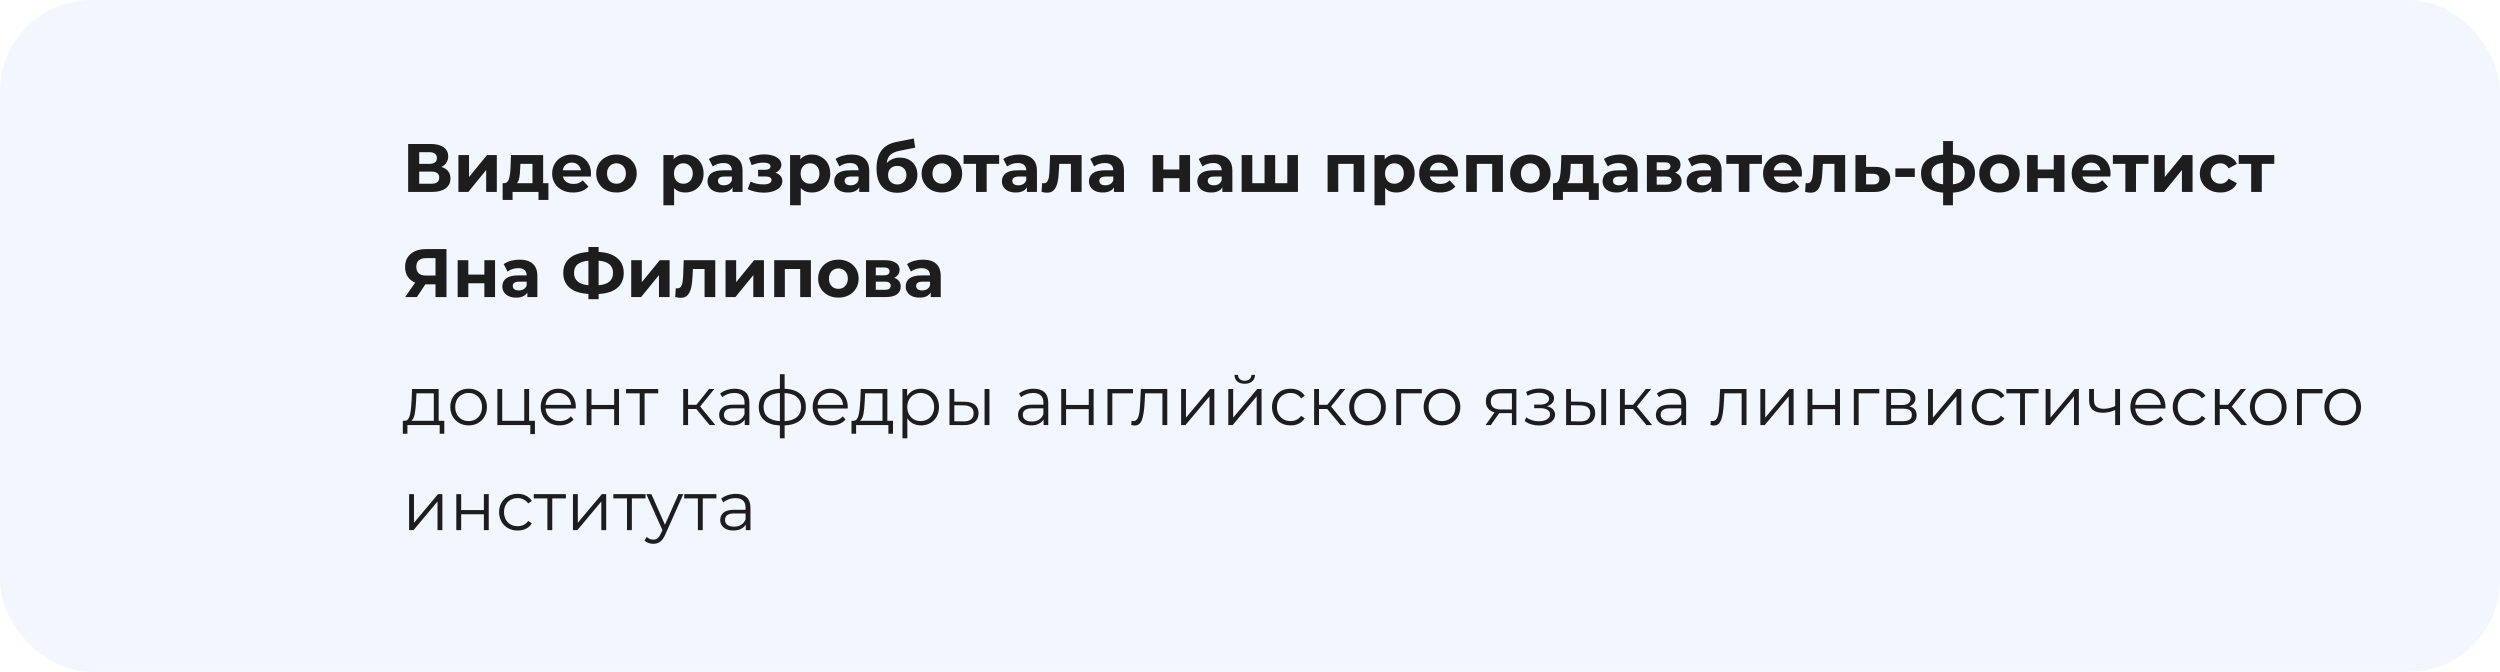 <?xml version="1.0" encoding="UTF-8"?> <svg xmlns="http://www.w3.org/2000/svg" width="547" height="147" viewBox="0 0 547 147" fill="none"> <g filter="url(#filter0_bii_865_334)"> <rect width="547" height="147" rx="20" fill="#76A5FF" fill-opacity="0.1"></rect> </g> <path d="M96.58 36.525C97.22 36.715 97.71 37.025 98.05 37.455C98.39 37.885 98.56 38.415 98.56 39.045C98.56 39.975 98.205 40.7 97.495 41.22C96.795 41.74 95.79 42 94.48 42H89.305V31.5H94.195C95.415 31.5 96.365 31.735 97.045 32.205C97.725 32.675 98.065 33.345 98.065 34.215C98.065 34.735 97.935 35.195 97.675 35.595C97.415 35.985 97.05 36.295 96.58 36.525ZM91.72 35.85H93.985C94.515 35.85 94.915 35.745 95.185 35.535C95.455 35.315 95.59 34.995 95.59 34.575C95.59 34.165 95.45 33.85 95.17 33.63C94.9 33.41 94.505 33.3 93.985 33.3H91.72V35.85ZM94.39 40.2C95.53 40.2 96.1 39.75 96.1 38.85C96.1 37.98 95.53 37.545 94.39 37.545H91.72V40.2H94.39ZM100.302 33.93H102.627V38.73L106.557 33.93H108.702V42H106.377V37.2L102.462 42H100.302V33.93ZM119.996 40.08V43.74H117.821V42H112.151V43.74H109.976V40.08H110.306C110.806 40.07 111.151 39.775 111.341 39.195C111.531 38.615 111.651 37.79 111.701 36.72L111.806 33.93H118.841V40.08H119.996ZM113.816 36.885C113.786 37.705 113.721 38.375 113.621 38.895C113.531 39.415 113.356 39.81 113.096 40.08H116.501V35.85H113.861L113.816 36.885ZM129.314 37.995C129.314 38.025 129.299 38.235 129.269 38.625H123.164C123.274 39.125 123.534 39.52 123.944 39.81C124.354 40.1 124.864 40.245 125.474 40.245C125.894 40.245 126.264 40.185 126.584 40.065C126.914 39.935 127.219 39.735 127.499 39.465L128.744 40.815C127.984 41.685 126.874 42.12 125.414 42.12C124.504 42.12 123.699 41.945 122.999 41.595C122.299 41.235 121.759 40.74 121.379 40.11C120.999 39.48 120.809 38.765 120.809 37.965C120.809 37.175 120.994 36.465 121.364 35.835C121.744 35.195 122.259 34.7 122.909 34.35C123.569 33.99 124.304 33.81 125.114 33.81C125.904 33.81 126.619 33.98 127.259 34.32C127.899 34.66 128.399 35.15 128.759 35.79C129.129 36.42 129.314 37.155 129.314 37.995ZM125.129 35.58C124.599 35.58 124.154 35.73 123.794 36.03C123.434 36.33 123.214 36.74 123.134 37.26H127.109C127.029 36.75 126.809 36.345 126.449 36.045C126.089 35.735 125.649 35.58 125.129 35.58ZM134.887 42.12C134.037 42.12 133.272 41.945 132.592 41.595C131.922 41.235 131.397 40.74 131.017 40.11C130.637 39.48 130.447 38.765 130.447 37.965C130.447 37.165 130.637 36.45 131.017 35.82C131.397 35.19 131.922 34.7 132.592 34.35C133.272 33.99 134.037 33.81 134.887 33.81C135.737 33.81 136.497 33.99 137.167 34.35C137.837 34.7 138.362 35.19 138.742 35.82C139.122 36.45 139.312 37.165 139.312 37.965C139.312 38.765 139.122 39.48 138.742 40.11C138.362 40.74 137.837 41.235 137.167 41.595C136.497 41.945 135.737 42.12 134.887 42.12ZM134.887 40.2C135.487 40.2 135.977 40 136.357 39.6C136.747 39.19 136.942 38.645 136.942 37.965C136.942 37.285 136.747 36.745 136.357 36.345C135.977 35.935 135.487 35.73 134.887 35.73C134.287 35.73 133.792 35.935 133.402 36.345C133.012 36.745 132.817 37.285 132.817 37.965C132.817 38.645 133.012 39.19 133.402 39.6C133.792 40 134.287 40.2 134.887 40.2ZM149.925 33.81C150.675 33.81 151.355 33.985 151.965 34.335C152.585 34.675 153.07 35.16 153.42 35.79C153.77 36.41 153.945 37.135 153.945 37.965C153.945 38.795 153.77 39.525 153.42 40.155C153.07 40.775 152.585 41.26 151.965 41.61C151.355 41.95 150.675 42.12 149.925 42.12C148.895 42.12 148.085 41.795 147.495 41.145V44.91H145.155V33.93H147.39V34.86C147.97 34.16 148.815 33.81 149.925 33.81ZM149.52 40.2C150.12 40.2 150.61 40 150.99 39.6C151.38 39.19 151.575 38.645 151.575 37.965C151.575 37.285 151.38 36.745 150.99 36.345C150.61 35.935 150.12 35.73 149.52 35.73C148.92 35.73 148.425 35.935 148.035 36.345C147.655 36.745 147.465 37.285 147.465 37.965C147.465 38.645 147.655 39.19 148.035 39.6C148.425 40 148.92 40.2 149.52 40.2ZM158.588 33.81C159.838 33.81 160.798 34.11 161.468 34.71C162.138 35.3 162.473 36.195 162.473 37.395V42H160.283V40.995C159.843 41.745 159.023 42.12 157.823 42.12C157.203 42.12 156.663 42.015 156.203 41.805C155.753 41.595 155.408 41.305 155.168 40.935C154.928 40.565 154.808 40.145 154.808 39.675C154.808 38.925 155.088 38.335 155.648 37.905C156.218 37.475 157.093 37.26 158.273 37.26H160.133C160.133 36.75 159.978 36.36 159.668 36.09C159.358 35.81 158.893 35.67 158.273 35.67C157.843 35.67 157.418 35.74 156.998 35.88C156.588 36.01 156.238 36.19 155.948 36.42L155.108 34.785C155.548 34.475 156.073 34.235 156.683 34.065C157.303 33.895 157.938 33.81 158.588 33.81ZM158.408 40.545C158.808 40.545 159.163 40.455 159.473 40.275C159.783 40.085 160.003 39.81 160.133 39.45V38.625H158.528C157.568 38.625 157.088 38.94 157.088 39.57C157.088 39.87 157.203 40.11 157.433 40.29C157.673 40.46 157.998 40.545 158.408 40.545ZM169.668 37.8C170.148 37.95 170.518 38.18 170.778 38.49C171.048 38.8 171.183 39.17 171.183 39.6C171.183 40.11 171.008 40.56 170.658 40.95C170.308 41.33 169.828 41.625 169.218 41.835C168.608 42.045 167.918 42.15 167.148 42.15C166.518 42.15 165.898 42.085 165.288 41.955C164.678 41.825 164.113 41.63 163.593 41.37L164.223 39.735C165.073 40.145 166.013 40.35 167.043 40.35C167.593 40.35 168.023 40.27 168.333 40.11C168.653 39.94 168.813 39.705 168.813 39.405C168.813 39.145 168.703 38.95 168.483 38.82C168.263 38.68 167.943 38.61 167.523 38.61H165.873V37.155H167.313C167.723 37.155 168.038 37.09 168.258 36.96C168.478 36.83 168.588 36.64 168.588 36.39C168.588 36.13 168.448 35.93 168.168 35.79C167.898 35.65 167.508 35.58 166.998 35.58C166.218 35.58 165.368 35.765 164.448 36.135L163.878 34.515C164.998 34.025 166.088 33.78 167.148 33.78C167.878 33.78 168.528 33.87 169.098 34.05C169.678 34.23 170.133 34.495 170.463 34.845C170.793 35.185 170.958 35.585 170.958 36.045C170.958 36.425 170.843 36.77 170.613 37.08C170.383 37.38 170.068 37.62 169.668 37.8ZM177.64 33.81C178.39 33.81 179.07 33.985 179.68 34.335C180.3 34.675 180.785 35.16 181.135 35.79C181.485 36.41 181.66 37.135 181.66 37.965C181.66 38.795 181.485 39.525 181.135 40.155C180.785 40.775 180.3 41.26 179.68 41.61C179.07 41.95 178.39 42.12 177.64 42.12C176.61 42.12 175.8 41.795 175.21 41.145V44.91H172.87V33.93H175.105V34.86C175.685 34.16 176.53 33.81 177.64 33.81ZM177.235 40.2C177.835 40.2 178.325 40 178.705 39.6C179.095 39.19 179.29 38.645 179.29 37.965C179.29 37.285 179.095 36.745 178.705 36.345C178.325 35.935 177.835 35.73 177.235 35.73C176.635 35.73 176.14 35.935 175.75 36.345C175.37 36.745 175.18 37.285 175.18 37.965C175.18 38.645 175.37 39.19 175.75 39.6C176.14 40 176.635 40.2 177.235 40.2ZM186.303 33.81C187.553 33.81 188.513 34.11 189.183 34.71C189.853 35.3 190.188 36.195 190.188 37.395V42H187.998V40.995C187.558 41.745 186.738 42.12 185.538 42.12C184.918 42.12 184.378 42.015 183.918 41.805C183.468 41.595 183.123 41.305 182.883 40.935C182.643 40.565 182.523 40.145 182.523 39.675C182.523 38.925 182.803 38.335 183.363 37.905C183.933 37.475 184.808 37.26 185.988 37.26H187.848C187.848 36.75 187.693 36.36 187.383 36.09C187.073 35.81 186.608 35.67 185.988 35.67C185.558 35.67 185.133 35.74 184.713 35.88C184.303 36.01 183.953 36.19 183.663 36.42L182.823 34.785C183.263 34.475 183.788 34.235 184.398 34.065C185.018 33.895 185.653 33.81 186.303 33.81ZM186.123 40.545C186.523 40.545 186.878 40.455 187.188 40.275C187.498 40.085 187.718 39.81 187.848 39.45V38.625H186.243C185.283 38.625 184.803 38.94 184.803 39.57C184.803 39.87 184.918 40.11 185.148 40.29C185.388 40.46 185.713 40.545 186.123 40.545ZM196.886 34.485C197.656 34.485 198.331 34.645 198.911 34.965C199.491 35.275 199.936 35.715 200.246 36.285C200.566 36.855 200.726 37.515 200.726 38.265C200.726 39.035 200.536 39.72 200.156 40.32C199.786 40.91 199.266 41.37 198.596 41.7C197.926 42.02 197.166 42.18 196.316 42.18C194.906 42.18 193.796 41.73 192.986 40.83C192.186 39.92 191.786 38.59 191.786 36.84C191.786 35.22 192.136 33.93 192.836 32.97C193.546 32 194.631 31.365 196.091 31.065L199.931 30.3L200.246 32.31L196.856 32.985C195.936 33.165 195.251 33.465 194.801 33.885C194.361 34.305 194.101 34.9 194.021 35.67C194.371 35.29 194.791 35 195.281 34.8C195.771 34.59 196.306 34.485 196.886 34.485ZM196.331 40.365C196.931 40.365 197.411 40.17 197.771 39.78C198.141 39.39 198.326 38.895 198.326 38.295C198.326 37.685 198.141 37.2 197.771 36.84C197.411 36.48 196.931 36.3 196.331 36.3C195.721 36.3 195.231 36.48 194.861 36.84C194.491 37.2 194.306 37.685 194.306 38.295C194.306 38.905 194.496 39.405 194.876 39.795C195.256 40.175 195.741 40.365 196.331 40.365ZM206.093 42.12C205.243 42.12 204.478 41.945 203.798 41.595C203.128 41.235 202.603 40.74 202.223 40.11C201.843 39.48 201.653 38.765 201.653 37.965C201.653 37.165 201.843 36.45 202.223 35.82C202.603 35.19 203.128 34.7 203.798 34.35C204.478 33.99 205.243 33.81 206.093 33.81C206.943 33.81 207.703 33.99 208.373 34.35C209.043 34.7 209.568 35.19 209.948 35.82C210.328 36.45 210.518 37.165 210.518 37.965C210.518 38.765 210.328 39.48 209.948 40.11C209.568 40.74 209.043 41.235 208.373 41.595C207.703 41.945 206.943 42.12 206.093 42.12ZM206.093 40.2C206.693 40.2 207.183 40 207.563 39.6C207.953 39.19 208.148 38.645 208.148 37.965C208.148 37.285 207.953 36.745 207.563 36.345C207.183 35.935 206.693 35.73 206.093 35.73C205.493 35.73 204.998 35.935 204.608 36.345C204.218 36.745 204.023 37.285 204.023 37.965C204.023 38.645 204.218 39.19 204.608 39.6C204.998 40 205.493 40.2 206.093 40.2ZM218.615 35.85H215.885V42H213.56V35.85H210.83V33.93H218.615V35.85ZM222.997 33.81C224.247 33.81 225.207 34.11 225.877 34.71C226.547 35.3 226.882 36.195 226.882 37.395V42H224.692V40.995C224.252 41.745 223.432 42.12 222.232 42.12C221.612 42.12 221.072 42.015 220.612 41.805C220.162 41.595 219.817 41.305 219.577 40.935C219.337 40.565 219.217 40.145 219.217 39.675C219.217 38.925 219.497 38.335 220.057 37.905C220.627 37.475 221.502 37.26 222.682 37.26H224.542C224.542 36.75 224.387 36.36 224.077 36.09C223.767 35.81 223.302 35.67 222.682 35.67C222.252 35.67 221.827 35.74 221.407 35.88C220.997 36.01 220.647 36.19 220.357 36.42L219.517 34.785C219.957 34.475 220.482 34.235 221.092 34.065C221.712 33.895 222.347 33.81 222.997 33.81ZM222.817 40.545C223.217 40.545 223.572 40.455 223.882 40.275C224.192 40.085 224.412 39.81 224.542 39.45V38.625H222.937C221.977 38.625 221.497 38.94 221.497 39.57C221.497 39.87 221.612 40.11 221.842 40.29C222.082 40.46 222.407 40.545 222.817 40.545ZM236.655 33.93V42H234.315V35.85H231.765L231.69 37.275C231.65 38.335 231.55 39.215 231.39 39.915C231.23 40.615 230.97 41.165 230.61 41.565C230.25 41.965 229.75 42.165 229.11 42.165C228.77 42.165 228.365 42.105 227.895 41.985L228.015 40.065C228.175 40.085 228.29 40.095 228.36 40.095C228.71 40.095 228.97 39.97 229.14 39.72C229.32 39.46 229.44 39.135 229.5 38.745C229.56 38.345 229.605 37.82 229.635 37.17L229.755 33.93H236.655ZM242.04 33.81C243.29 33.81 244.25 34.11 244.92 34.71C245.59 35.3 245.925 36.195 245.925 37.395V42H243.735V40.995C243.295 41.745 242.475 42.12 241.275 42.12C240.655 42.12 240.115 42.015 239.655 41.805C239.205 41.595 238.86 41.305 238.62 40.935C238.38 40.565 238.26 40.145 238.26 39.675C238.26 38.925 238.54 38.335 239.1 37.905C239.67 37.475 240.545 37.26 241.725 37.26H243.585C243.585 36.75 243.43 36.36 243.12 36.09C242.81 35.81 242.345 35.67 241.725 35.67C241.295 35.67 240.87 35.74 240.45 35.88C240.04 36.01 239.69 36.19 239.4 36.42L238.56 34.785C239 34.475 239.525 34.235 240.135 34.065C240.755 33.895 241.39 33.81 242.04 33.81ZM241.86 40.545C242.26 40.545 242.615 40.455 242.925 40.275C243.235 40.085 243.455 39.81 243.585 39.45V38.625H241.98C241.02 38.625 240.54 38.94 240.54 39.57C240.54 39.87 240.655 40.11 240.885 40.29C241.125 40.46 241.45 40.545 241.86 40.545ZM252.206 33.93H254.531V37.08H258.041V33.93H260.381V42H258.041V38.985H254.531V42H252.206V33.93ZM265.756 33.81C267.006 33.81 267.966 34.11 268.636 34.71C269.306 35.3 269.641 36.195 269.641 37.395V42H267.451V40.995C267.011 41.745 266.191 42.12 264.991 42.12C264.371 42.12 263.831 42.015 263.371 41.805C262.921 41.595 262.576 41.305 262.336 40.935C262.096 40.565 261.976 40.145 261.976 39.675C261.976 38.925 262.256 38.335 262.816 37.905C263.386 37.475 264.261 37.26 265.441 37.26H267.301C267.301 36.75 267.146 36.36 266.836 36.09C266.526 35.81 266.061 35.67 265.441 35.67C265.011 35.67 264.586 35.74 264.166 35.88C263.756 36.01 263.406 36.19 263.116 36.42L262.276 34.785C262.716 34.475 263.241 34.235 263.851 34.065C264.471 33.895 265.106 33.81 265.756 33.81ZM265.576 40.545C265.976 40.545 266.331 40.455 266.641 40.275C266.951 40.085 267.171 39.81 267.301 39.45V38.625H265.696C264.736 38.625 264.256 38.94 264.256 39.57C264.256 39.87 264.371 40.11 264.601 40.29C264.841 40.46 265.166 40.545 265.576 40.545ZM283.989 33.93V42H271.674V33.93H273.999V40.08H276.684V33.93H279.009V40.08H281.664V33.93H283.989ZM298.507 33.93V42H296.167V35.85H292.807V42H290.482V33.93H298.507ZM305.506 33.81C306.256 33.81 306.936 33.985 307.546 34.335C308.166 34.675 308.651 35.16 309.001 35.79C309.351 36.41 309.526 37.135 309.526 37.965C309.526 38.795 309.351 39.525 309.001 40.155C308.651 40.775 308.166 41.26 307.546 41.61C306.936 41.95 306.256 42.12 305.506 42.12C304.476 42.12 303.666 41.795 303.076 41.145V44.91H300.736V33.93H302.971V34.86C303.551 34.16 304.396 33.81 305.506 33.81ZM305.101 40.2C305.701 40.2 306.191 40 306.571 39.6C306.961 39.19 307.156 38.645 307.156 37.965C307.156 37.285 306.961 36.745 306.571 36.345C306.191 35.935 305.701 35.73 305.101 35.73C304.501 35.73 304.006 35.935 303.616 36.345C303.236 36.745 303.046 37.285 303.046 37.965C303.046 38.645 303.236 39.19 303.616 39.6C304.006 40 304.501 40.2 305.101 40.2ZM319.011 37.995C319.011 38.025 318.996 38.235 318.966 38.625H312.861C312.971 39.125 313.231 39.52 313.641 39.81C314.051 40.1 314.561 40.245 315.171 40.245C315.591 40.245 315.961 40.185 316.281 40.065C316.611 39.935 316.916 39.735 317.196 39.465L318.441 40.815C317.681 41.685 316.571 42.12 315.111 42.12C314.201 42.12 313.396 41.945 312.696 41.595C311.996 41.235 311.456 40.74 311.076 40.11C310.696 39.48 310.506 38.765 310.506 37.965C310.506 37.175 310.691 36.465 311.061 35.835C311.441 35.195 311.956 34.7 312.606 34.35C313.266 33.99 314.001 33.81 314.811 33.81C315.601 33.81 316.316 33.98 316.956 34.32C317.596 34.66 318.096 35.15 318.456 35.79C318.826 36.42 319.011 37.155 319.011 37.995ZM314.826 35.58C314.296 35.58 313.851 35.73 313.491 36.03C313.131 36.33 312.911 36.74 312.831 37.26H316.806C316.726 36.75 316.506 36.345 316.146 36.045C315.786 35.735 315.346 35.58 314.826 35.58ZM328.83 33.93V42H326.49V35.85H323.13V42H320.805V33.93H328.83ZM334.853 42.12C334.003 42.12 333.238 41.945 332.558 41.595C331.888 41.235 331.363 40.74 330.983 40.11C330.603 39.48 330.413 38.765 330.413 37.965C330.413 37.165 330.603 36.45 330.983 35.82C331.363 35.19 331.888 34.7 332.558 34.35C333.238 33.99 334.003 33.81 334.853 33.81C335.703 33.81 336.463 33.99 337.133 34.35C337.803 34.7 338.328 35.19 338.708 35.82C339.088 36.45 339.278 37.165 339.278 37.965C339.278 38.765 339.088 39.48 338.708 40.11C338.328 40.74 337.803 41.235 337.133 41.595C336.463 41.945 335.703 42.12 334.853 42.12ZM334.853 40.2C335.453 40.2 335.943 40 336.323 39.6C336.713 39.19 336.908 38.645 336.908 37.965C336.908 37.285 336.713 36.745 336.323 36.345C335.943 35.935 335.453 35.73 334.853 35.73C334.253 35.73 333.758 35.935 333.368 36.345C332.978 36.745 332.783 37.285 332.783 37.965C332.783 38.645 332.978 39.19 333.368 39.6C333.758 40 334.253 40.2 334.853 40.2ZM349.816 40.08V43.74H347.641V42H341.971V43.74H339.796V40.08H340.126C340.626 40.07 340.971 39.775 341.161 39.195C341.351 38.615 341.471 37.79 341.521 36.72L341.626 33.93H348.661V40.08H349.816ZM343.636 36.885C343.606 37.705 343.541 38.375 343.441 38.895C343.351 39.415 343.176 39.81 342.916 40.08H346.321V35.85H343.681L343.636 36.885ZM354.423 33.81C355.673 33.81 356.633 34.11 357.303 34.71C357.973 35.3 358.308 36.195 358.308 37.395V42H356.118V40.995C355.678 41.745 354.858 42.12 353.658 42.12C353.038 42.12 352.498 42.015 352.038 41.805C351.588 41.595 351.243 41.305 351.003 40.935C350.763 40.565 350.643 40.145 350.643 39.675C350.643 38.925 350.923 38.335 351.483 37.905C352.053 37.475 352.928 37.26 354.108 37.26H355.968C355.968 36.75 355.813 36.36 355.503 36.09C355.193 35.81 354.728 35.67 354.108 35.67C353.678 35.67 353.253 35.74 352.833 35.88C352.423 36.01 352.073 36.19 351.783 36.42L350.943 34.785C351.383 34.475 351.908 34.235 352.518 34.065C353.138 33.895 353.773 33.81 354.423 33.81ZM354.243 40.545C354.643 40.545 354.998 40.455 355.308 40.275C355.618 40.085 355.838 39.81 355.968 39.45V38.625H354.363C353.403 38.625 352.923 38.94 352.923 39.57C352.923 39.87 353.038 40.11 353.268 40.29C353.508 40.46 353.833 40.545 354.243 40.545ZM366.506 37.785C367.456 38.105 367.931 38.745 367.931 39.705C367.931 40.435 367.656 41 367.106 41.4C366.556 41.8 365.736 42 364.646 42H360.341V33.93H364.466C365.476 33.93 366.266 34.115 366.836 34.485C367.406 34.845 367.691 35.355 367.691 36.015C367.691 36.415 367.586 36.77 367.376 37.08C367.176 37.38 366.886 37.615 366.506 37.785ZM362.486 37.245H364.256C365.076 37.245 365.486 36.955 365.486 36.375C365.486 35.805 365.076 35.52 364.256 35.52H362.486V37.245ZM364.451 40.41C365.311 40.41 365.741 40.115 365.741 39.525C365.741 39.215 365.641 38.99 365.441 38.85C365.241 38.7 364.926 38.625 364.496 38.625H362.486V40.41H364.451ZM372.807 33.81C374.057 33.81 375.017 34.11 375.687 34.71C376.357 35.3 376.692 36.195 376.692 37.395V42H374.502V40.995C374.062 41.745 373.242 42.12 372.042 42.12C371.422 42.12 370.882 42.015 370.422 41.805C369.972 41.595 369.627 41.305 369.387 40.935C369.147 40.565 369.027 40.145 369.027 39.675C369.027 38.925 369.307 38.335 369.867 37.905C370.437 37.475 371.312 37.26 372.492 37.26H374.352C374.352 36.75 374.197 36.36 373.887 36.09C373.577 35.81 373.112 35.67 372.492 35.67C372.062 35.67 371.637 35.74 371.217 35.88C370.807 36.01 370.457 36.19 370.167 36.42L369.327 34.785C369.767 34.475 370.292 34.235 370.902 34.065C371.522 33.895 372.157 33.81 372.807 33.81ZM372.627 40.545C373.027 40.545 373.382 40.455 373.692 40.275C374.002 40.085 374.222 39.81 374.352 39.45V38.625H372.747C371.787 38.625 371.307 38.94 371.307 39.57C371.307 39.87 371.422 40.11 371.652 40.29C371.892 40.46 372.217 40.545 372.627 40.545ZM385.505 35.85H382.775V42H380.45V35.85H377.72V33.93H385.505V35.85ZM394.26 37.995C394.26 38.025 394.245 38.235 394.215 38.625H388.11C388.22 39.125 388.48 39.52 388.89 39.81C389.3 40.1 389.81 40.245 390.42 40.245C390.84 40.245 391.21 40.185 391.53 40.065C391.86 39.935 392.165 39.735 392.445 39.465L393.69 40.815C392.93 41.685 391.82 42.12 390.36 42.12C389.45 42.12 388.645 41.945 387.945 41.595C387.245 41.235 386.705 40.74 386.325 40.11C385.945 39.48 385.755 38.765 385.755 37.965C385.755 37.175 385.94 36.465 386.31 35.835C386.69 35.195 387.205 34.7 387.855 34.35C388.515 33.99 389.25 33.81 390.06 33.81C390.85 33.81 391.565 33.98 392.205 34.32C392.845 34.66 393.345 35.15 393.705 35.79C394.075 36.42 394.26 37.155 394.26 37.995ZM390.075 35.58C389.545 35.58 389.1 35.73 388.74 36.03C388.38 36.33 388.16 36.74 388.08 37.26H392.055C391.975 36.75 391.755 36.345 391.395 36.045C391.035 35.735 390.595 35.58 390.075 35.58ZM403.72 33.93V42H401.38V35.85H398.83L398.755 37.275C398.715 38.335 398.615 39.215 398.455 39.915C398.295 40.615 398.035 41.165 397.675 41.565C397.315 41.965 396.815 42.165 396.175 42.165C395.835 42.165 395.43 42.105 394.96 41.985L395.08 40.065C395.24 40.085 395.355 40.095 395.425 40.095C395.775 40.095 396.035 39.97 396.205 39.72C396.385 39.46 396.505 39.135 396.565 38.745C396.625 38.345 396.67 37.82 396.7 37.17L396.82 33.93H403.72ZM410.336 36.51C411.386 36.52 412.191 36.76 412.751 37.23C413.311 37.69 413.591 38.345 413.591 39.195C413.591 40.085 413.276 40.78 412.646 41.28C412.026 41.77 411.151 42.015 410.021 42.015L405.971 42V33.93H408.296V36.51H410.336ZM409.811 40.35C410.261 40.36 410.606 40.265 410.846 40.065C411.086 39.865 411.206 39.565 411.206 39.165C411.206 38.775 411.086 38.49 410.846 38.31C410.616 38.13 410.271 38.035 409.811 38.025L408.296 38.01V40.35H409.811ZM414.708 36.84H418.953V38.715H414.708V36.84ZM432.13 37.935C432.13 39.185 431.71 40.175 430.87 40.905C430.04 41.625 428.85 42.04 427.3 42.15V44.91H425.155V42.15C423.605 42.04 422.41 41.63 421.57 40.92C420.74 40.2 420.325 39.205 420.325 37.935C420.325 36.685 420.735 35.715 421.555 35.025C422.385 34.335 423.585 33.935 425.155 33.825V30.87H427.3V33.825C428.85 33.935 430.04 34.34 430.87 35.04C431.71 35.74 432.13 36.705 432.13 37.935ZM422.59 37.935C422.59 38.655 422.795 39.21 423.205 39.6C423.615 39.99 424.265 40.235 425.155 40.335V35.64C424.265 35.73 423.615 35.965 423.205 36.345C422.795 36.715 422.59 37.245 422.59 37.935ZM427.3 40.335C428.19 40.235 428.84 39.99 429.25 39.6C429.67 39.21 429.88 38.655 429.88 37.935C429.88 37.245 429.67 36.715 429.25 36.345C428.84 35.965 428.19 35.73 427.3 35.64V40.335ZM437.495 42.12C436.645 42.12 435.88 41.945 435.2 41.595C434.53 41.235 434.005 40.74 433.625 40.11C433.245 39.48 433.055 38.765 433.055 37.965C433.055 37.165 433.245 36.45 433.625 35.82C434.005 35.19 434.53 34.7 435.2 34.35C435.88 33.99 436.645 33.81 437.495 33.81C438.345 33.81 439.105 33.99 439.775 34.35C440.445 34.7 440.97 35.19 441.35 35.82C441.73 36.45 441.92 37.165 441.92 37.965C441.92 38.765 441.73 39.48 441.35 40.11C440.97 40.74 440.445 41.235 439.775 41.595C439.105 41.945 438.345 42.12 437.495 42.12ZM437.495 40.2C438.095 40.2 438.585 40 438.965 39.6C439.355 39.19 439.55 38.645 439.55 37.965C439.55 37.285 439.355 36.745 438.965 36.345C438.585 35.935 438.095 35.73 437.495 35.73C436.895 35.73 436.4 35.935 436.01 36.345C435.62 36.745 435.425 37.285 435.425 37.965C435.425 38.645 435.62 39.19 436.01 39.6C436.4 40 436.895 40.2 437.495 40.2ZM443.529 33.93H445.854V37.08H449.364V33.93H451.704V42H449.364V38.985H445.854V42H443.529V33.93ZM461.789 37.995C461.789 38.025 461.774 38.235 461.744 38.625H455.639C455.749 39.125 456.009 39.52 456.419 39.81C456.829 40.1 457.339 40.245 457.949 40.245C458.369 40.245 458.739 40.185 459.059 40.065C459.389 39.935 459.694 39.735 459.974 39.465L461.219 40.815C460.459 41.685 459.349 42.12 457.889 42.12C456.979 42.12 456.174 41.945 455.474 41.595C454.774 41.235 454.234 40.74 453.854 40.11C453.474 39.48 453.284 38.765 453.284 37.965C453.284 37.175 453.469 36.465 453.839 35.835C454.219 35.195 454.734 34.7 455.384 34.35C456.044 33.99 456.779 33.81 457.589 33.81C458.379 33.81 459.094 33.98 459.734 34.32C460.374 34.66 460.874 35.15 461.234 35.79C461.604 36.42 461.789 37.155 461.789 37.995ZM457.604 35.58C457.074 35.58 456.629 35.73 456.269 36.03C455.909 36.33 455.689 36.74 455.609 37.26H459.584C459.504 36.75 459.284 36.345 458.924 36.045C458.564 35.735 458.124 35.58 457.604 35.58ZM470.085 35.85H467.355V42H465.03V35.85H462.3V33.93H470.085V35.85ZM471.332 33.93H473.657V38.73L477.587 33.93H479.732V42H477.407V37.2L473.492 42H471.332V33.93ZM485.821 42.12C484.961 42.12 484.186 41.945 483.496 41.595C482.816 41.235 482.281 40.74 481.891 40.11C481.511 39.48 481.321 38.765 481.321 37.965C481.321 37.165 481.511 36.45 481.891 35.82C482.281 35.19 482.816 34.7 483.496 34.35C484.186 33.99 484.961 33.81 485.821 33.81C486.671 33.81 487.411 33.99 488.041 34.35C488.681 34.7 489.146 35.205 489.436 35.865L487.621 36.84C487.201 36.1 486.596 35.73 485.806 35.73C485.196 35.73 484.691 35.93 484.291 36.33C483.891 36.73 483.691 37.275 483.691 37.965C483.691 38.655 483.891 39.2 484.291 39.6C484.691 40 485.196 40.2 485.806 40.2C486.606 40.2 487.211 39.83 487.621 39.09L489.436 40.08C489.146 40.72 488.681 41.22 488.041 41.58C487.411 41.94 486.671 42.12 485.821 42.12ZM497.609 35.85H494.879V42H492.554V35.85H489.824V33.93H497.609V35.85ZM97.69 54.5V65H95.29V62.21H93.07L91.21 65H88.645L90.835 61.835C90.125 61.545 89.58 61.11 89.2 60.53C88.82 59.94 88.63 59.235 88.63 58.415C88.63 57.605 88.815 56.91 89.185 56.33C89.555 55.74 90.08 55.29 90.76 54.98C91.44 54.66 92.24 54.5 93.16 54.5H97.69ZM93.22 56.48C92.53 56.48 92 56.64 91.63 56.96C91.27 57.28 91.09 57.755 91.09 58.385C91.09 58.995 91.265 59.465 91.615 59.795C91.965 60.125 92.48 60.29 93.16 60.29H95.29V56.48H93.22ZM100.141 56.93H102.466V60.08H105.976V56.93H108.316V65H105.976V61.985H102.466V65H100.141V56.93ZM113.691 56.81C114.941 56.81 115.901 57.11 116.571 57.71C117.241 58.3 117.576 59.195 117.576 60.395V65H115.386V63.995C114.946 64.745 114.126 65.12 112.926 65.12C112.306 65.12 111.766 65.015 111.306 64.805C110.856 64.595 110.511 64.305 110.271 63.935C110.031 63.565 109.911 63.145 109.911 62.675C109.911 61.925 110.191 61.335 110.751 60.905C111.321 60.475 112.196 60.26 113.376 60.26H115.236C115.236 59.75 115.081 59.36 114.771 59.09C114.461 58.81 113.996 58.67 113.376 58.67C112.946 58.67 112.521 58.74 112.101 58.88C111.691 59.01 111.341 59.19 111.051 59.42L110.211 57.785C110.651 57.475 111.176 57.235 111.786 57.065C112.406 56.895 113.041 56.81 113.691 56.81ZM113.511 63.545C113.911 63.545 114.266 63.455 114.576 63.275C114.886 63.085 115.106 62.81 115.236 62.45V61.625H113.631C112.671 61.625 112.191 61.94 112.191 62.57C112.191 62.87 112.306 63.11 112.536 63.29C112.776 63.46 113.101 63.545 113.511 63.545ZM136.471 59.72C136.471 61.11 135.996 62.205 135.046 63.005C134.106 63.795 132.751 64.235 130.981 64.325V65.465H128.746V64.31C126.966 64.21 125.601 63.765 124.651 62.975C123.711 62.175 123.241 61.09 123.241 59.72C123.241 58.34 123.711 57.26 124.651 56.48C125.601 55.69 126.966 55.24 128.746 55.13V54.05H130.981V55.115C132.751 55.215 134.106 55.665 135.046 56.465C135.996 57.265 136.471 58.35 136.471 59.72ZM130.981 62.42C132.041 62.32 132.831 62.05 133.351 61.61C133.871 61.16 134.131 60.525 134.131 59.705C134.131 58.105 133.081 57.215 130.981 57.035V62.42ZM125.596 59.72C125.596 61.3 126.646 62.2 128.746 62.42V57.035C127.676 57.135 126.881 57.405 126.361 57.845C125.851 58.275 125.596 58.9 125.596 59.72ZM138.109 56.93H140.434V61.73L144.364 56.93H146.509V65H144.184V60.2L140.269 65H138.109V56.93ZM156.499 56.93V65H154.159V58.85H151.609L151.534 60.275C151.494 61.335 151.394 62.215 151.234 62.915C151.074 63.615 150.814 64.165 150.454 64.565C150.094 64.965 149.594 65.165 148.954 65.165C148.614 65.165 148.209 65.105 147.739 64.985L147.859 63.065C148.019 63.085 148.134 63.095 148.204 63.095C148.554 63.095 148.814 62.97 148.984 62.72C149.164 62.46 149.284 62.135 149.344 61.745C149.404 61.345 149.449 60.82 149.479 60.17L149.599 56.93H156.499ZM158.749 56.93H161.074V61.73L165.004 56.93H167.149V65H164.824V60.2L160.909 65H158.749V56.93ZM177.423 56.93V65H175.083V58.85H171.723V65H169.398V56.93H177.423ZM183.447 65.12C182.597 65.12 181.832 64.945 181.152 64.595C180.482 64.235 179.957 63.74 179.577 63.11C179.197 62.48 179.007 61.765 179.007 60.965C179.007 60.165 179.197 59.45 179.577 58.82C179.957 58.19 180.482 57.7 181.152 57.35C181.832 56.99 182.597 56.81 183.447 56.81C184.297 56.81 185.057 56.99 185.727 57.35C186.397 57.7 186.922 58.19 187.302 58.82C187.682 59.45 187.872 60.165 187.872 60.965C187.872 61.765 187.682 62.48 187.302 63.11C186.922 63.74 186.397 64.235 185.727 64.595C185.057 64.945 184.297 65.12 183.447 65.12ZM183.447 63.2C184.047 63.2 184.537 63 184.917 62.6C185.307 62.19 185.502 61.645 185.502 60.965C185.502 60.285 185.307 59.745 184.917 59.345C184.537 58.935 184.047 58.73 183.447 58.73C182.847 58.73 182.352 58.935 181.962 59.345C181.572 59.745 181.377 60.285 181.377 60.965C181.377 61.645 181.572 62.19 181.962 62.6C182.352 63 182.847 63.2 183.447 63.2ZM195.646 60.785C196.596 61.105 197.071 61.745 197.071 62.705C197.071 63.435 196.796 64 196.246 64.4C195.696 64.8 194.876 65 193.786 65H189.481V56.93H193.606C194.616 56.93 195.406 57.115 195.976 57.485C196.546 57.845 196.831 58.355 196.831 59.015C196.831 59.415 196.726 59.77 196.516 60.08C196.316 60.38 196.026 60.615 195.646 60.785ZM191.626 60.245H193.396C194.216 60.245 194.626 59.955 194.626 59.375C194.626 58.805 194.216 58.52 193.396 58.52H191.626V60.245ZM193.591 63.41C194.451 63.41 194.881 63.115 194.881 62.525C194.881 62.215 194.781 61.99 194.581 61.85C194.381 61.7 194.066 61.625 193.636 61.625H191.626V63.41H193.591ZM201.948 56.81C203.198 56.81 204.158 57.11 204.828 57.71C205.498 58.3 205.833 59.195 205.833 60.395V65H203.643V63.995C203.203 64.745 202.383 65.12 201.183 65.12C200.563 65.12 200.023 65.015 199.562 64.805C199.113 64.595 198.768 64.305 198.528 63.935C198.288 63.565 198.168 63.145 198.168 62.675C198.168 61.925 198.448 61.335 199.008 60.905C199.578 60.475 200.453 60.26 201.633 60.26H203.493C203.493 59.75 203.338 59.36 203.028 59.09C202.718 58.81 202.253 58.67 201.633 58.67C201.203 58.67 200.778 58.74 200.358 58.88C199.948 59.01 199.598 59.19 199.308 59.42L198.468 57.785C198.908 57.475 199.433 57.235 200.043 57.065C200.663 56.895 201.298 56.81 201.948 56.81ZM201.768 63.545C202.168 63.545 202.523 63.455 202.833 63.275C203.143 63.085 203.363 62.81 203.493 62.45V61.625H201.888C200.928 61.625 200.448 61.94 200.448 62.57C200.448 62.87 200.563 63.11 200.793 63.29C201.033 63.46 201.358 63.545 201.768 63.545Z" fill="#1D1D1D"></path> <path d="M97.21 92.07V94.905H96.205V93H89.14V94.905H88.135V92.07H88.585C89.115 92.04 89.475 91.65 89.665 90.9C89.855 90.15 89.985 89.1 90.055 87.75L90.16 85.11H95.98V92.07H97.21ZM91.03 87.81C90.98 88.93 90.885 89.855 90.745 90.585C90.605 91.305 90.355 91.8 89.995 92.07H94.915V86.055H91.12L91.03 87.81ZM102.541 93.075C101.781 93.075 101.096 92.905 100.486 92.565C99.876 92.215 99.395 91.735 99.046 91.125C98.695 90.515 98.52 89.825 98.52 89.055C98.52 88.285 98.695 87.595 99.046 86.985C99.395 86.375 99.876 85.9 100.486 85.56C101.096 85.22 101.781 85.05 102.541 85.05C103.301 85.05 103.986 85.22 104.596 85.56C105.206 85.9 105.681 86.375 106.021 86.985C106.371 87.595 106.546 88.285 106.546 89.055C106.546 89.825 106.371 90.515 106.021 91.125C105.681 91.735 105.206 92.215 104.596 92.565C103.986 92.905 103.301 93.075 102.541 93.075ZM102.541 92.13C103.101 92.13 103.601 92.005 104.041 91.755C104.491 91.495 104.841 91.13 105.091 90.66C105.341 90.19 105.466 89.655 105.466 89.055C105.466 88.455 105.341 87.92 105.091 87.45C104.841 86.98 104.491 86.62 104.041 86.37C103.601 86.11 103.101 85.98 102.541 85.98C101.981 85.98 101.476 86.11 101.026 86.37C100.586 86.62 100.236 86.98 99.975 87.45C99.725 87.92 99.6 88.455 99.6 89.055C99.6 89.655 99.725 90.19 99.975 90.66C100.236 91.13 100.586 91.495 101.026 91.755C101.476 92.005 101.981 92.13 102.541 92.13ZM117.042 92.07V94.98H116.037V93H108.822V85.11H109.887V92.07H114.702V85.11H115.767V92.07H117.042ZM125.976 89.385H119.376C119.436 90.205 119.751 90.87 120.321 91.38C120.891 91.88 121.611 92.13 122.481 92.13C122.971 92.13 123.421 92.045 123.831 91.875C124.241 91.695 124.596 91.435 124.896 91.095L125.496 91.785C125.146 92.205 124.706 92.525 124.176 92.745C123.656 92.965 123.081 93.075 122.451 93.075C121.641 93.075 120.921 92.905 120.291 92.565C119.671 92.215 119.186 91.735 118.836 91.125C118.486 90.515 118.311 89.825 118.311 89.055C118.311 88.285 118.476 87.595 118.806 86.985C119.146 86.375 119.606 85.9 120.186 85.56C120.776 85.22 121.436 85.05 122.166 85.05C122.896 85.05 123.551 85.22 124.131 85.56C124.711 85.9 125.166 86.375 125.496 86.985C125.826 87.585 125.991 88.275 125.991 89.055L125.976 89.385ZM122.166 85.965C121.406 85.965 120.766 86.21 120.246 86.7C119.736 87.18 119.446 87.81 119.376 88.59H124.971C124.901 87.81 124.606 87.18 124.086 86.7C123.576 86.21 122.936 85.965 122.166 85.965ZM128.348 85.11H129.413V88.605H134.378V85.11H135.443V93H134.378V89.52H129.413V93H128.348V85.11ZM144.02 86.055H141.035V93H139.97V86.055H136.985V85.11H144.02V86.055ZM152.351 89.49H150.551V93H149.486V85.11H150.551V88.575H152.366L155.141 85.11H156.296L153.191 88.935L156.521 93H155.261L152.351 89.49ZM160.77 85.05C161.8 85.05 162.59 85.31 163.14 85.83C163.69 86.34 163.965 87.1 163.965 88.11V93H162.945V91.77C162.705 92.18 162.35 92.5 161.88 92.73C161.42 92.96 160.87 93.075 160.23 93.075C159.35 93.075 158.65 92.865 158.13 92.445C157.61 92.025 157.35 91.47 157.35 90.78C157.35 90.11 157.59 89.57 158.07 89.16C158.56 88.75 159.335 88.545 160.395 88.545H162.9V88.065C162.9 87.385 162.71 86.87 162.33 86.52C161.95 86.16 161.395 85.98 160.665 85.98C160.165 85.98 159.685 86.065 159.225 86.235C158.765 86.395 158.37 86.62 158.04 86.91L157.56 86.115C157.96 85.775 158.44 85.515 159 85.335C159.56 85.145 160.15 85.05 160.77 85.05ZM160.395 92.235C160.995 92.235 161.51 92.1 161.94 91.83C162.37 91.55 162.69 91.15 162.9 90.63V89.34H160.425C159.075 89.34 158.4 89.81 158.4 90.75C158.4 91.21 158.575 91.575 158.925 91.845C159.275 92.105 159.765 92.235 160.395 92.235ZM176.325 89.04C176.325 90.27 175.92 91.235 175.11 91.935C174.3 92.635 173.155 93.015 171.675 93.075V95.91H170.64V93.09C169.17 93.03 168.03 92.65 167.22 91.95C166.42 91.24 166.02 90.27 166.02 89.04C166.02 87.82 166.42 86.865 167.22 86.175C168.03 85.485 169.17 85.11 170.64 85.05V81.87H171.675V85.05C173.155 85.12 174.3 85.5 175.11 86.19C175.92 86.88 176.325 87.83 176.325 89.04ZM167.07 89.04C167.07 89.98 167.37 90.715 167.97 91.245C168.58 91.775 169.47 92.075 170.64 92.145V85.995C169.48 86.055 168.595 86.35 167.985 86.88C167.375 87.4 167.07 88.12 167.07 89.04ZM171.675 92.145C172.845 92.085 173.735 91.79 174.345 91.26C174.965 90.73 175.275 89.99 175.275 89.04C175.275 88.11 174.965 87.385 174.345 86.865C173.735 86.345 172.845 86.055 171.675 85.995V92.145ZM185.478 89.385H178.878C178.938 90.205 179.253 90.87 179.823 91.38C180.393 91.88 181.113 92.13 181.983 92.13C182.473 92.13 182.923 92.045 183.333 91.875C183.743 91.695 184.098 91.435 184.398 91.095L184.998 91.785C184.648 92.205 184.208 92.525 183.678 92.745C183.158 92.965 182.583 93.075 181.953 93.075C181.143 93.075 180.423 92.905 179.793 92.565C179.173 92.215 178.688 91.735 178.338 91.125C177.988 90.515 177.813 89.825 177.813 89.055C177.813 88.285 177.978 87.595 178.308 86.985C178.648 86.375 179.108 85.9 179.688 85.56C180.278 85.22 180.938 85.05 181.668 85.05C182.398 85.05 183.053 85.22 183.633 85.56C184.213 85.9 184.668 86.375 184.998 86.985C185.328 87.585 185.493 88.275 185.493 89.055L185.478 89.385ZM181.668 85.965C180.908 85.965 180.268 86.21 179.748 86.7C179.238 87.18 178.948 87.81 178.878 88.59H184.473C184.403 87.81 184.108 87.18 183.588 86.7C183.078 86.21 182.438 85.965 181.668 85.965ZM195.384 92.07V94.905H194.379V93H187.314V94.905H186.309V92.07H186.759C187.289 92.04 187.649 91.65 187.839 90.9C188.029 90.15 188.159 89.1 188.229 87.75L188.334 85.11H194.154V92.07H195.384ZM189.204 87.81C189.154 88.93 189.059 89.855 188.919 90.585C188.779 91.305 188.529 91.8 188.169 92.07H193.089V86.055H189.294L189.204 87.81ZM201.524 85.05C202.264 85.05 202.934 85.22 203.534 85.56C204.134 85.89 204.604 86.36 204.944 86.97C205.284 87.58 205.454 88.275 205.454 89.055C205.454 89.845 205.284 90.545 204.944 91.155C204.604 91.765 204.134 92.24 203.534 92.58C202.944 92.91 202.274 93.075 201.524 93.075C200.884 93.075 200.304 92.945 199.784 92.685C199.274 92.415 198.854 92.025 198.524 91.515V95.91H197.459V85.11H198.479V86.67C198.799 86.15 199.219 85.75 199.739 85.47C200.269 85.19 200.864 85.05 201.524 85.05ZM201.449 92.13C201.999 92.13 202.499 92.005 202.949 91.755C203.399 91.495 203.749 91.13 203.999 90.66C204.259 90.19 204.389 89.655 204.389 89.055C204.389 88.455 204.259 87.925 203.999 87.465C203.749 86.995 203.399 86.63 202.949 86.37C202.499 86.11 201.999 85.98 201.449 85.98C200.889 85.98 200.384 86.11 199.934 86.37C199.494 86.63 199.144 86.995 198.884 87.465C198.634 87.925 198.509 88.455 198.509 89.055C198.509 89.655 198.634 90.19 198.884 90.66C199.144 91.13 199.494 91.495 199.934 91.755C200.384 92.005 200.889 92.13 201.449 92.13ZM211.058 87.9C212.048 87.91 212.803 88.13 213.323 88.56C213.843 88.99 214.103 89.61 214.103 90.42C214.103 91.26 213.823 91.905 213.263 92.355C212.703 92.805 211.903 93.025 210.863 93.015L207.743 93V85.11H208.808V87.87L211.058 87.9ZM215.423 85.11H216.488V93H215.423V85.11ZM210.803 92.205C211.533 92.215 212.083 92.07 212.453 91.77C212.833 91.46 213.023 91.01 213.023 90.42C213.023 89.84 212.838 89.41 212.468 89.13C212.098 88.85 211.543 88.705 210.803 88.695L208.808 88.665V92.175L210.803 92.205ZM226.161 85.05C227.191 85.05 227.981 85.31 228.531 85.83C229.081 86.34 229.356 87.1 229.356 88.11V93H228.336V91.77C228.096 92.18 227.741 92.5 227.271 92.73C226.811 92.96 226.261 93.075 225.621 93.075C224.741 93.075 224.041 92.865 223.521 92.445C223.001 92.025 222.741 91.47 222.741 90.78C222.741 90.11 222.981 89.57 223.461 89.16C223.951 88.75 224.726 88.545 225.786 88.545H228.291V88.065C228.291 87.385 228.101 86.87 227.721 86.52C227.341 86.16 226.786 85.98 226.056 85.98C225.556 85.98 225.076 86.065 224.616 86.235C224.156 86.395 223.761 86.62 223.431 86.91L222.951 86.115C223.351 85.775 223.831 85.515 224.391 85.335C224.951 85.145 225.541 85.05 226.161 85.05ZM225.786 92.235C226.386 92.235 226.901 92.1 227.331 91.83C227.761 91.55 228.081 91.15 228.291 90.63V89.34H225.816C224.466 89.34 223.791 89.81 223.791 90.75C223.791 91.21 223.966 91.575 224.316 91.845C224.666 92.105 225.156 92.235 225.786 92.235ZM232.191 85.11H233.256V88.605H238.221V85.11H239.286V93H238.221V89.52H233.256V93H232.191V85.11ZM247.893 86.055H243.378V93H242.313V85.11H247.893V86.055ZM255.399 85.11V93H254.334V86.055H250.554L250.449 88.005C250.369 89.645 250.179 90.905 249.879 91.785C249.579 92.665 249.044 93.105 248.274 93.105C248.064 93.105 247.809 93.065 247.509 92.985L247.584 92.07C247.764 92.11 247.889 92.13 247.959 92.13C248.369 92.13 248.679 91.94 248.889 91.56C249.099 91.18 249.239 90.71 249.309 90.15C249.379 89.59 249.439 88.85 249.489 87.93L249.624 85.11H255.399ZM258.426 85.11H259.491V91.38L264.756 85.11H265.701V93H264.636V86.73L259.386 93H258.426V85.11ZM268.753 85.11H269.818V91.38L275.083 85.11H276.028V93H274.963V86.73L269.713 93H268.753V85.11ZM272.338 83.97C271.658 83.97 271.118 83.8 270.718 83.46C270.318 83.12 270.113 82.64 270.103 82.02H270.868C270.878 82.41 271.018 82.725 271.288 82.965C271.558 83.195 271.908 83.31 272.338 83.31C272.768 83.31 273.118 83.195 273.388 82.965C273.668 82.725 273.813 82.41 273.823 82.02H274.588C274.578 82.64 274.368 83.12 273.958 83.46C273.558 83.8 273.018 83.97 272.338 83.97ZM282.38 93.075C281.6 93.075 280.9 92.905 280.28 92.565C279.67 92.225 279.19 91.75 278.84 91.14C278.49 90.52 278.315 89.825 278.315 89.055C278.315 88.285 278.49 87.595 278.84 86.985C279.19 86.375 279.67 85.9 280.28 85.56C280.9 85.22 281.6 85.05 282.38 85.05C283.06 85.05 283.665 85.185 284.195 85.455C284.735 85.715 285.16 86.1 285.47 86.61L284.675 87.15C284.415 86.76 284.085 86.47 283.685 86.28C283.285 86.08 282.85 85.98 282.38 85.98C281.81 85.98 281.295 86.11 280.835 86.37C280.385 86.62 280.03 86.98 279.77 87.45C279.52 87.92 279.395 88.455 279.395 89.055C279.395 89.665 279.52 90.205 279.77 90.675C280.03 91.135 280.385 91.495 280.835 91.755C281.295 92.005 281.81 92.13 282.38 92.13C282.85 92.13 283.285 92.035 283.685 91.845C284.085 91.655 284.415 91.365 284.675 90.975L285.47 91.515C285.16 92.025 284.735 92.415 284.195 92.685C283.655 92.945 283.05 93.075 282.38 93.075ZM290.398 89.49H288.598V93H287.533V85.11H288.598V88.575H290.413L293.188 85.11H294.343L291.238 88.935L294.568 93H293.308L290.398 89.49ZM299.225 93.075C298.465 93.075 297.78 92.905 297.17 92.565C296.56 92.215 296.08 91.735 295.73 91.125C295.38 90.515 295.205 89.825 295.205 89.055C295.205 88.285 295.38 87.595 295.73 86.985C296.08 86.375 296.56 85.9 297.17 85.56C297.78 85.22 298.465 85.05 299.225 85.05C299.985 85.05 300.67 85.22 301.28 85.56C301.89 85.9 302.365 86.375 302.705 86.985C303.055 87.595 303.23 88.285 303.23 89.055C303.23 89.825 303.055 90.515 302.705 91.125C302.365 91.735 301.89 92.215 301.28 92.565C300.67 92.905 299.985 93.075 299.225 93.075ZM299.225 92.13C299.785 92.13 300.285 92.005 300.725 91.755C301.175 91.495 301.525 91.13 301.775 90.66C302.025 90.19 302.15 89.655 302.15 89.055C302.15 88.455 302.025 87.92 301.775 87.45C301.525 86.98 301.175 86.62 300.725 86.37C300.285 86.11 299.785 85.98 299.225 85.98C298.665 85.98 298.16 86.11 297.71 86.37C297.27 86.62 296.92 86.98 296.66 87.45C296.41 87.92 296.285 88.455 296.285 89.055C296.285 89.655 296.41 90.19 296.66 90.66C296.92 91.13 297.27 91.495 297.71 91.755C298.16 92.005 298.665 92.13 299.225 92.13ZM311.086 86.055H306.571V93H305.506V85.11H311.086V86.055ZM315.514 93.075C314.754 93.075 314.069 92.905 313.459 92.565C312.849 92.215 312.369 91.735 312.019 91.125C311.669 90.515 311.494 89.825 311.494 89.055C311.494 88.285 311.669 87.595 312.019 86.985C312.369 86.375 312.849 85.9 313.459 85.56C314.069 85.22 314.754 85.05 315.514 85.05C316.274 85.05 316.959 85.22 317.569 85.56C318.179 85.9 318.654 86.375 318.994 86.985C319.344 87.595 319.519 88.285 319.519 89.055C319.519 89.825 319.344 90.515 318.994 91.125C318.654 91.735 318.179 92.215 317.569 92.565C316.959 92.905 316.274 93.075 315.514 93.075ZM315.514 92.13C316.074 92.13 316.574 92.005 317.014 91.755C317.464 91.495 317.814 91.13 318.064 90.66C318.314 90.19 318.439 89.655 318.439 89.055C318.439 88.455 318.314 87.92 318.064 87.45C317.814 86.98 317.464 86.62 317.014 86.37C316.574 86.11 316.074 85.98 315.514 85.98C314.954 85.98 314.449 86.11 313.999 86.37C313.559 86.62 313.209 86.98 312.949 87.45C312.699 87.92 312.574 88.455 312.574 89.055C312.574 89.655 312.699 90.19 312.949 90.66C313.209 91.13 313.559 91.495 313.999 91.755C314.449 92.005 314.954 92.13 315.514 92.13ZM331.781 85.11V93H330.806V90.39H328.331H328.031L326.201 93H325.046L327.011 90.24C326.401 90.07 325.931 89.78 325.601 89.37C325.271 88.96 325.106 88.44 325.106 87.81C325.106 86.93 325.406 86.26 326.006 85.8C326.606 85.34 327.426 85.11 328.466 85.11H331.781ZM326.186 87.84C326.186 89.01 326.931 89.595 328.421 89.595H330.806V86.055H328.496C326.956 86.055 326.186 86.65 326.186 87.84ZM338.497 88.89C339.057 89.02 339.487 89.245 339.787 89.565C340.097 89.885 340.252 90.275 340.252 90.735C340.252 91.195 340.092 91.605 339.772 91.965C339.462 92.325 339.037 92.605 338.497 92.805C337.957 92.995 337.362 93.09 336.712 93.09C336.142 93.09 335.582 93.01 335.032 92.85C334.482 92.68 334.002 92.435 333.592 92.115L333.952 91.32C334.312 91.59 334.732 91.8 335.212 91.95C335.692 92.1 336.177 92.175 336.667 92.175C337.397 92.175 337.992 92.04 338.452 91.77C338.922 91.49 339.157 91.115 339.157 90.645C339.157 90.225 338.967 89.9 338.587 89.67C338.207 89.43 337.687 89.31 337.027 89.31H335.677V88.53H336.967C337.557 88.53 338.032 88.42 338.392 88.2C338.752 87.97 338.932 87.665 338.932 87.285C338.932 86.865 338.727 86.535 338.317 86.295C337.917 86.055 337.392 85.935 336.742 85.935C335.892 85.935 335.052 86.15 334.222 86.58L333.922 85.755C334.862 85.265 335.837 85.02 336.847 85.02C337.447 85.02 337.987 85.11 338.467 85.29C338.957 85.46 339.337 85.705 339.607 86.025C339.887 86.345 340.027 86.715 340.027 87.135C340.027 87.535 339.887 87.89 339.607 88.2C339.337 88.51 338.967 88.74 338.497 88.89ZM345.984 87.9C346.974 87.91 347.729 88.13 348.249 88.56C348.769 88.99 349.029 89.61 349.029 90.42C349.029 91.26 348.749 91.905 348.189 92.355C347.629 92.805 346.829 93.025 345.789 93.015L342.669 93V85.11H343.734V87.87L345.984 87.9ZM350.349 85.11H351.414V93H350.349V85.11ZM345.729 92.205C346.459 92.215 347.009 92.07 347.379 91.77C347.759 91.46 347.949 91.01 347.949 90.42C347.949 89.84 347.764 89.41 347.394 89.13C347.024 88.85 346.469 88.705 345.729 88.695L343.734 88.665V92.175L345.729 92.205ZM357.312 89.49H355.512V93H354.447V85.11H355.512V88.575H357.327L360.102 85.11H361.257L358.152 88.935L361.482 93H360.222L357.312 89.49ZM365.731 85.05C366.761 85.05 367.551 85.31 368.101 85.83C368.651 86.34 368.926 87.1 368.926 88.11V93H367.906V91.77C367.666 92.18 367.311 92.5 366.841 92.73C366.381 92.96 365.831 93.075 365.191 93.075C364.311 93.075 363.611 92.865 363.091 92.445C362.571 92.025 362.311 91.47 362.311 90.78C362.311 90.11 362.551 89.57 363.031 89.16C363.521 88.75 364.296 88.545 365.356 88.545H367.861V88.065C367.861 87.385 367.671 86.87 367.291 86.52C366.911 86.16 366.356 85.98 365.626 85.98C365.126 85.98 364.646 86.065 364.186 86.235C363.726 86.395 363.331 86.62 363.001 86.91L362.521 86.115C362.921 85.775 363.401 85.515 363.961 85.335C364.521 85.145 365.111 85.05 365.731 85.05ZM365.356 92.235C365.956 92.235 366.471 92.1 366.901 91.83C367.331 91.55 367.651 91.15 367.861 90.63V89.34H365.386C364.036 89.34 363.361 89.81 363.361 90.75C363.361 91.21 363.536 91.575 363.886 91.845C364.236 92.105 364.726 92.235 365.356 92.235ZM382.137 85.11V93H381.072V86.055H377.292L377.187 88.005C377.107 89.645 376.917 90.905 376.617 91.785C376.317 92.665 375.782 93.105 375.012 93.105C374.802 93.105 374.547 93.065 374.247 92.985L374.322 92.07C374.502 92.11 374.627 92.13 374.697 92.13C375.107 92.13 375.417 91.94 375.627 91.56C375.837 91.18 375.977 90.71 376.047 90.15C376.117 89.59 376.177 88.85 376.227 87.93L376.362 85.11H382.137ZM385.164 85.11H386.229V91.38L391.494 85.11H392.439V93H391.374V86.73L386.124 93H385.164V85.11ZM395.492 85.11H396.557V88.605H401.522V85.11H402.587V93H401.522V89.52H396.557V93H395.492V85.11ZM411.194 86.055H406.679V93H405.614V85.11H411.194V86.055ZM417.758 88.92C418.828 89.17 419.363 89.815 419.363 90.855C419.363 91.545 419.108 92.075 418.598 92.445C418.088 92.815 417.328 93 416.318 93H412.733V85.11H416.213C417.113 85.11 417.818 85.285 418.328 85.635C418.838 85.985 419.093 86.485 419.093 87.135C419.093 87.565 418.973 87.935 418.733 88.245C418.503 88.545 418.178 88.77 417.758 88.92ZM413.768 88.62H416.138C416.748 88.62 417.213 88.505 417.533 88.275C417.863 88.045 418.028 87.71 418.028 87.27C418.028 86.83 417.863 86.5 417.533 86.28C417.213 86.06 416.748 85.95 416.138 85.95H413.768V88.62ZM416.273 92.16C416.953 92.16 417.463 92.05 417.803 91.83C418.143 91.61 418.313 91.265 418.313 90.795C418.313 90.325 418.158 89.98 417.848 89.76C417.538 89.53 417.048 89.415 416.378 89.415H413.768V92.16H416.273ZM421.859 85.11H422.924V91.38L428.189 85.11H429.134V93H428.069V86.73L422.819 93H421.859V85.11ZM435.486 93.075C434.706 93.075 434.006 92.905 433.386 92.565C432.776 92.225 432.296 91.75 431.946 91.14C431.596 90.52 431.421 89.825 431.421 89.055C431.421 88.285 431.596 87.595 431.946 86.985C432.296 86.375 432.776 85.9 433.386 85.56C434.006 85.22 434.706 85.05 435.486 85.05C436.166 85.05 436.771 85.185 437.301 85.455C437.841 85.715 438.266 86.1 438.576 86.61L437.781 87.15C437.521 86.76 437.191 86.47 436.791 86.28C436.391 86.08 435.956 85.98 435.486 85.98C434.916 85.98 434.401 86.11 433.941 86.37C433.491 86.62 433.136 86.98 432.876 87.45C432.626 87.92 432.501 88.455 432.501 89.055C432.501 89.665 432.626 90.205 432.876 90.675C433.136 91.135 433.491 91.495 433.941 91.755C434.401 92.005 434.916 92.13 435.486 92.13C435.956 92.13 436.391 92.035 436.791 91.845C437.191 91.655 437.521 91.365 437.781 90.975L438.576 91.515C438.266 92.025 437.841 92.415 437.301 92.685C436.761 92.945 436.156 93.075 435.486 93.075ZM446.042 86.055H443.057V93H441.992V86.055H439.007V85.11H446.042V86.055ZM447.581 85.11H448.646V91.38L453.911 85.11H454.856V93H453.791V86.73L448.541 93H447.581V85.11ZM463.864 85.11V93H462.799V89.715C461.889 90.115 460.994 90.315 460.114 90.315C459.164 90.315 458.424 90.1 457.894 89.67C457.364 89.23 457.099 88.575 457.099 87.705V85.11H458.164V87.645C458.164 88.235 458.354 88.685 458.734 88.995C459.114 89.295 459.639 89.445 460.309 89.445C461.049 89.445 461.879 89.25 462.799 88.86V85.11H463.864ZM473.788 89.385H467.188C467.248 90.205 467.563 90.87 468.133 91.38C468.703 91.88 469.423 92.13 470.293 92.13C470.783 92.13 471.233 92.045 471.643 91.875C472.053 91.695 472.408 91.435 472.708 91.095L473.308 91.785C472.958 92.205 472.518 92.525 471.988 92.745C471.468 92.965 470.893 93.075 470.263 93.075C469.453 93.075 468.733 92.905 468.103 92.565C467.483 92.215 466.998 91.735 466.648 91.125C466.298 90.515 466.123 89.825 466.123 89.055C466.123 88.285 466.288 87.595 466.618 86.985C466.958 86.375 467.418 85.9 467.998 85.56C468.588 85.22 469.248 85.05 469.978 85.05C470.708 85.05 471.363 85.22 471.943 85.56C472.523 85.9 472.978 86.375 473.308 86.985C473.638 87.585 473.803 88.275 473.803 89.055L473.788 89.385ZM469.978 85.965C469.218 85.965 468.578 86.21 468.058 86.7C467.548 87.18 467.258 87.81 467.188 88.59H472.783C472.713 87.81 472.418 87.18 471.898 86.7C471.388 86.21 470.748 85.965 469.978 85.965ZM479.461 93.075C478.681 93.075 477.981 92.905 477.361 92.565C476.751 92.225 476.271 91.75 475.921 91.14C475.571 90.52 475.396 89.825 475.396 89.055C475.396 88.285 475.571 87.595 475.921 86.985C476.271 86.375 476.751 85.9 477.361 85.56C477.981 85.22 478.681 85.05 479.461 85.05C480.141 85.05 480.746 85.185 481.276 85.455C481.816 85.715 482.241 86.1 482.551 86.61L481.756 87.15C481.496 86.76 481.166 86.47 480.766 86.28C480.366 86.08 479.931 85.98 479.461 85.98C478.891 85.98 478.376 86.11 477.916 86.37C477.466 86.62 477.111 86.98 476.851 87.45C476.601 87.92 476.476 88.455 476.476 89.055C476.476 89.665 476.601 90.205 476.851 90.675C477.111 91.135 477.466 91.495 477.916 91.755C478.376 92.005 478.891 92.13 479.461 92.13C479.931 92.13 480.366 92.035 480.766 91.845C481.166 91.655 481.496 91.365 481.756 90.975L482.551 91.515C482.241 92.025 481.816 92.415 481.276 92.685C480.736 92.945 480.131 93.075 479.461 93.075ZM487.478 89.49H485.678V93H484.613V85.11H485.678V88.575H487.493L490.268 85.11H491.423L488.318 88.935L491.648 93H490.388L487.478 89.49ZM496.305 93.075C495.545 93.075 494.86 92.905 494.25 92.565C493.64 92.215 493.16 91.735 492.81 91.125C492.46 90.515 492.285 89.825 492.285 89.055C492.285 88.285 492.46 87.595 492.81 86.985C493.16 86.375 493.64 85.9 494.25 85.56C494.86 85.22 495.545 85.05 496.305 85.05C497.065 85.05 497.75 85.22 498.36 85.56C498.97 85.9 499.445 86.375 499.785 86.985C500.135 87.595 500.31 88.285 500.31 89.055C500.31 89.825 500.135 90.515 499.785 91.125C499.445 91.735 498.97 92.215 498.36 92.565C497.75 92.905 497.065 93.075 496.305 93.075ZM496.305 92.13C496.865 92.13 497.365 92.005 497.805 91.755C498.255 91.495 498.605 91.13 498.855 90.66C499.105 90.19 499.23 89.655 499.23 89.055C499.23 88.455 499.105 87.92 498.855 87.45C498.605 86.98 498.255 86.62 497.805 86.37C497.365 86.11 496.865 85.98 496.305 85.98C495.745 85.98 495.24 86.11 494.79 86.37C494.35 86.62 494 86.98 493.74 87.45C493.49 87.92 493.365 88.455 493.365 89.055C493.365 89.655 493.49 90.19 493.74 90.66C494 91.13 494.35 91.495 494.79 91.755C495.24 92.005 495.745 92.13 496.305 92.13ZM508.166 86.055H503.651V93H502.586V85.11H508.166V86.055ZM512.594 93.075C511.834 93.075 511.149 92.905 510.539 92.565C509.929 92.215 509.449 91.735 509.099 91.125C508.749 90.515 508.574 89.825 508.574 89.055C508.574 88.285 508.749 87.595 509.099 86.985C509.449 86.375 509.929 85.9 510.539 85.56C511.149 85.22 511.834 85.05 512.594 85.05C513.354 85.05 514.039 85.22 514.649 85.56C515.259 85.9 515.734 86.375 516.074 86.985C516.424 87.595 516.599 88.285 516.599 89.055C516.599 89.825 516.424 90.515 516.074 91.125C515.734 91.735 515.259 92.215 514.649 92.565C514.039 92.905 513.354 93.075 512.594 93.075ZM512.594 92.13C513.154 92.13 513.654 92.005 514.094 91.755C514.544 91.495 514.894 91.13 515.144 90.66C515.394 90.19 515.519 89.655 515.519 89.055C515.519 88.455 515.394 87.92 515.144 87.45C514.894 86.98 514.544 86.62 514.094 86.37C513.654 86.11 513.154 85.98 512.594 85.98C512.034 85.98 511.529 86.11 511.079 86.37C510.639 86.62 510.289 86.98 510.029 87.45C509.779 87.92 509.654 88.455 509.654 89.055C509.654 89.655 509.779 90.19 510.029 90.66C510.289 91.13 510.639 91.495 511.079 91.755C511.529 92.005 512.034 92.13 512.594 92.13ZM89.515 108.11H90.58V114.38L95.845 108.11H96.79V116H95.725V109.73L90.475 116H89.515V108.11ZM99.842 108.11H100.907V111.605H105.872V108.11H106.937V116H105.872V112.52H100.907V116H99.842V108.11ZM113.264 116.075C112.484 116.075 111.784 115.905 111.164 115.565C110.554 115.225 110.074 114.75 109.724 114.14C109.374 113.52 109.199 112.825 109.199 112.055C109.199 111.285 109.374 110.595 109.724 109.985C110.074 109.375 110.554 108.9 111.164 108.56C111.784 108.22 112.484 108.05 113.264 108.05C113.944 108.05 114.549 108.185 115.079 108.455C115.619 108.715 116.044 109.1 116.354 109.61L115.559 110.15C115.299 109.76 114.969 109.47 114.569 109.28C114.169 109.08 113.734 108.98 113.264 108.98C112.694 108.98 112.179 109.11 111.719 109.37C111.269 109.62 110.914 109.98 110.654 110.45C110.404 110.92 110.279 111.455 110.279 112.055C110.279 112.665 110.404 113.205 110.654 113.675C110.914 114.135 111.269 114.495 111.719 114.755C112.179 115.005 112.694 115.13 113.264 115.13C113.734 115.13 114.169 115.035 114.569 114.845C114.969 114.655 115.299 114.365 115.559 113.975L116.354 114.515C116.044 115.025 115.619 115.415 115.079 115.685C114.539 115.945 113.934 116.075 113.264 116.075ZM123.82 109.055H120.835V116H119.77V109.055H116.785V108.11H123.82V109.055ZM125.36 108.11H126.425V114.38L131.69 108.11H132.635V116H131.57V109.73L126.32 116H125.36V108.11ZM141.237 109.055H138.252V116H137.187V109.055H134.202V108.11H141.237V109.055ZM149.511 108.11L145.566 116.945C145.246 117.685 144.876 118.21 144.456 118.52C144.036 118.83 143.531 118.985 142.941 118.985C142.561 118.985 142.206 118.925 141.876 118.805C141.546 118.685 141.261 118.505 141.021 118.265L141.516 117.47C141.916 117.87 142.396 118.07 142.956 118.07C143.316 118.07 143.621 117.97 143.871 117.77C144.131 117.57 144.371 117.23 144.591 116.75L144.936 115.985L141.411 108.11H142.521L145.491 114.815L148.461 108.11H149.511ZM156.75 109.055H153.765V116H152.7V109.055H149.715V108.11H156.75V109.055ZM161.004 108.05C162.034 108.05 162.824 108.31 163.374 108.83C163.924 109.34 164.199 110.1 164.199 111.11V116H163.179V114.77C162.939 115.18 162.584 115.5 162.114 115.73C161.654 115.96 161.104 116.075 160.464 116.075C159.584 116.075 158.884 115.865 158.364 115.445C157.844 115.025 157.584 114.47 157.584 113.78C157.584 113.11 157.824 112.57 158.304 112.16C158.794 111.75 159.569 111.545 160.629 111.545H163.134V111.065C163.134 110.385 162.944 109.87 162.564 109.52C162.184 109.16 161.629 108.98 160.899 108.98C160.399 108.98 159.919 109.065 159.459 109.235C158.999 109.395 158.604 109.62 158.274 109.91L157.794 109.115C158.194 108.775 158.674 108.515 159.234 108.335C159.794 108.145 160.384 108.05 161.004 108.05ZM160.629 115.235C161.229 115.235 161.744 115.1 162.174 114.83C162.604 114.55 162.924 114.15 163.134 113.63V112.34H160.659C159.309 112.34 158.634 112.81 158.634 113.75C158.634 114.21 158.809 114.575 159.159 114.845C159.509 115.105 159.999 115.235 160.629 115.235Z" fill="#1D1D1D"></path> <defs> <filter id="filter0_bii_865_334" x="-153.126" y="-153.126" width="853.253" height="453.253" filterUnits="userSpaceOnUse" color-interpolation-filters="sRGB"> <feFlood flood-opacity="0" result="BackgroundImageFix"></feFlood> <feGaussianBlur in="BackgroundImageFix" stdDeviation="76.563"></feGaussianBlur> <feComposite in2="SourceAlpha" operator="in" result="effect1_backgroundBlur_865_334"></feComposite> <feBlend mode="normal" in="SourceGraphic" in2="effect1_backgroundBlur_865_334" result="shape"></feBlend> <feColorMatrix in="SourceAlpha" type="matrix" values="0 0 0 0 0 0 0 0 0 0 0 0 0 0 0 0 0 0 127 0" result="hardAlpha"></feColorMatrix> <feOffset dx="-28.675" dy="28.675"></feOffset> <feGaussianBlur stdDeviation="14.338"></feGaussianBlur> <feComposite in2="hardAlpha" operator="arithmetic" k2="-1" k3="1"></feComposite> <feColorMatrix type="matrix" values="0 0 0 0 1 0 0 0 0 1 0 0 0 0 1 0 0 0 0.1 0"></feColorMatrix> <feBlend mode="normal" in2="shape" result="effect2_innerShadow_865_334"></feBlend> <feColorMatrix in="SourceAlpha" type="matrix" values="0 0 0 0 0 0 0 0 0 0 0 0 0 0 0 0 0 0 127 0" result="hardAlpha"></feColorMatrix> <feOffset dx="28.675" dy="-28.675"></feOffset> <feGaussianBlur stdDeviation="14.338"></feGaussianBlur> <feComposite in2="hardAlpha" operator="arithmetic" k2="-1" k3="1"></feComposite> <feColorMatrix type="matrix" values="0 0 0 0 0.647 0 0 0 0 0.647 0 0 0 0 0.647 0 0 0 0.1 0"></feColorMatrix> <feBlend mode="normal" in2="effect2_innerShadow_865_334" result="effect3_innerShadow_865_334"></feBlend> </filter> </defs> </svg> 